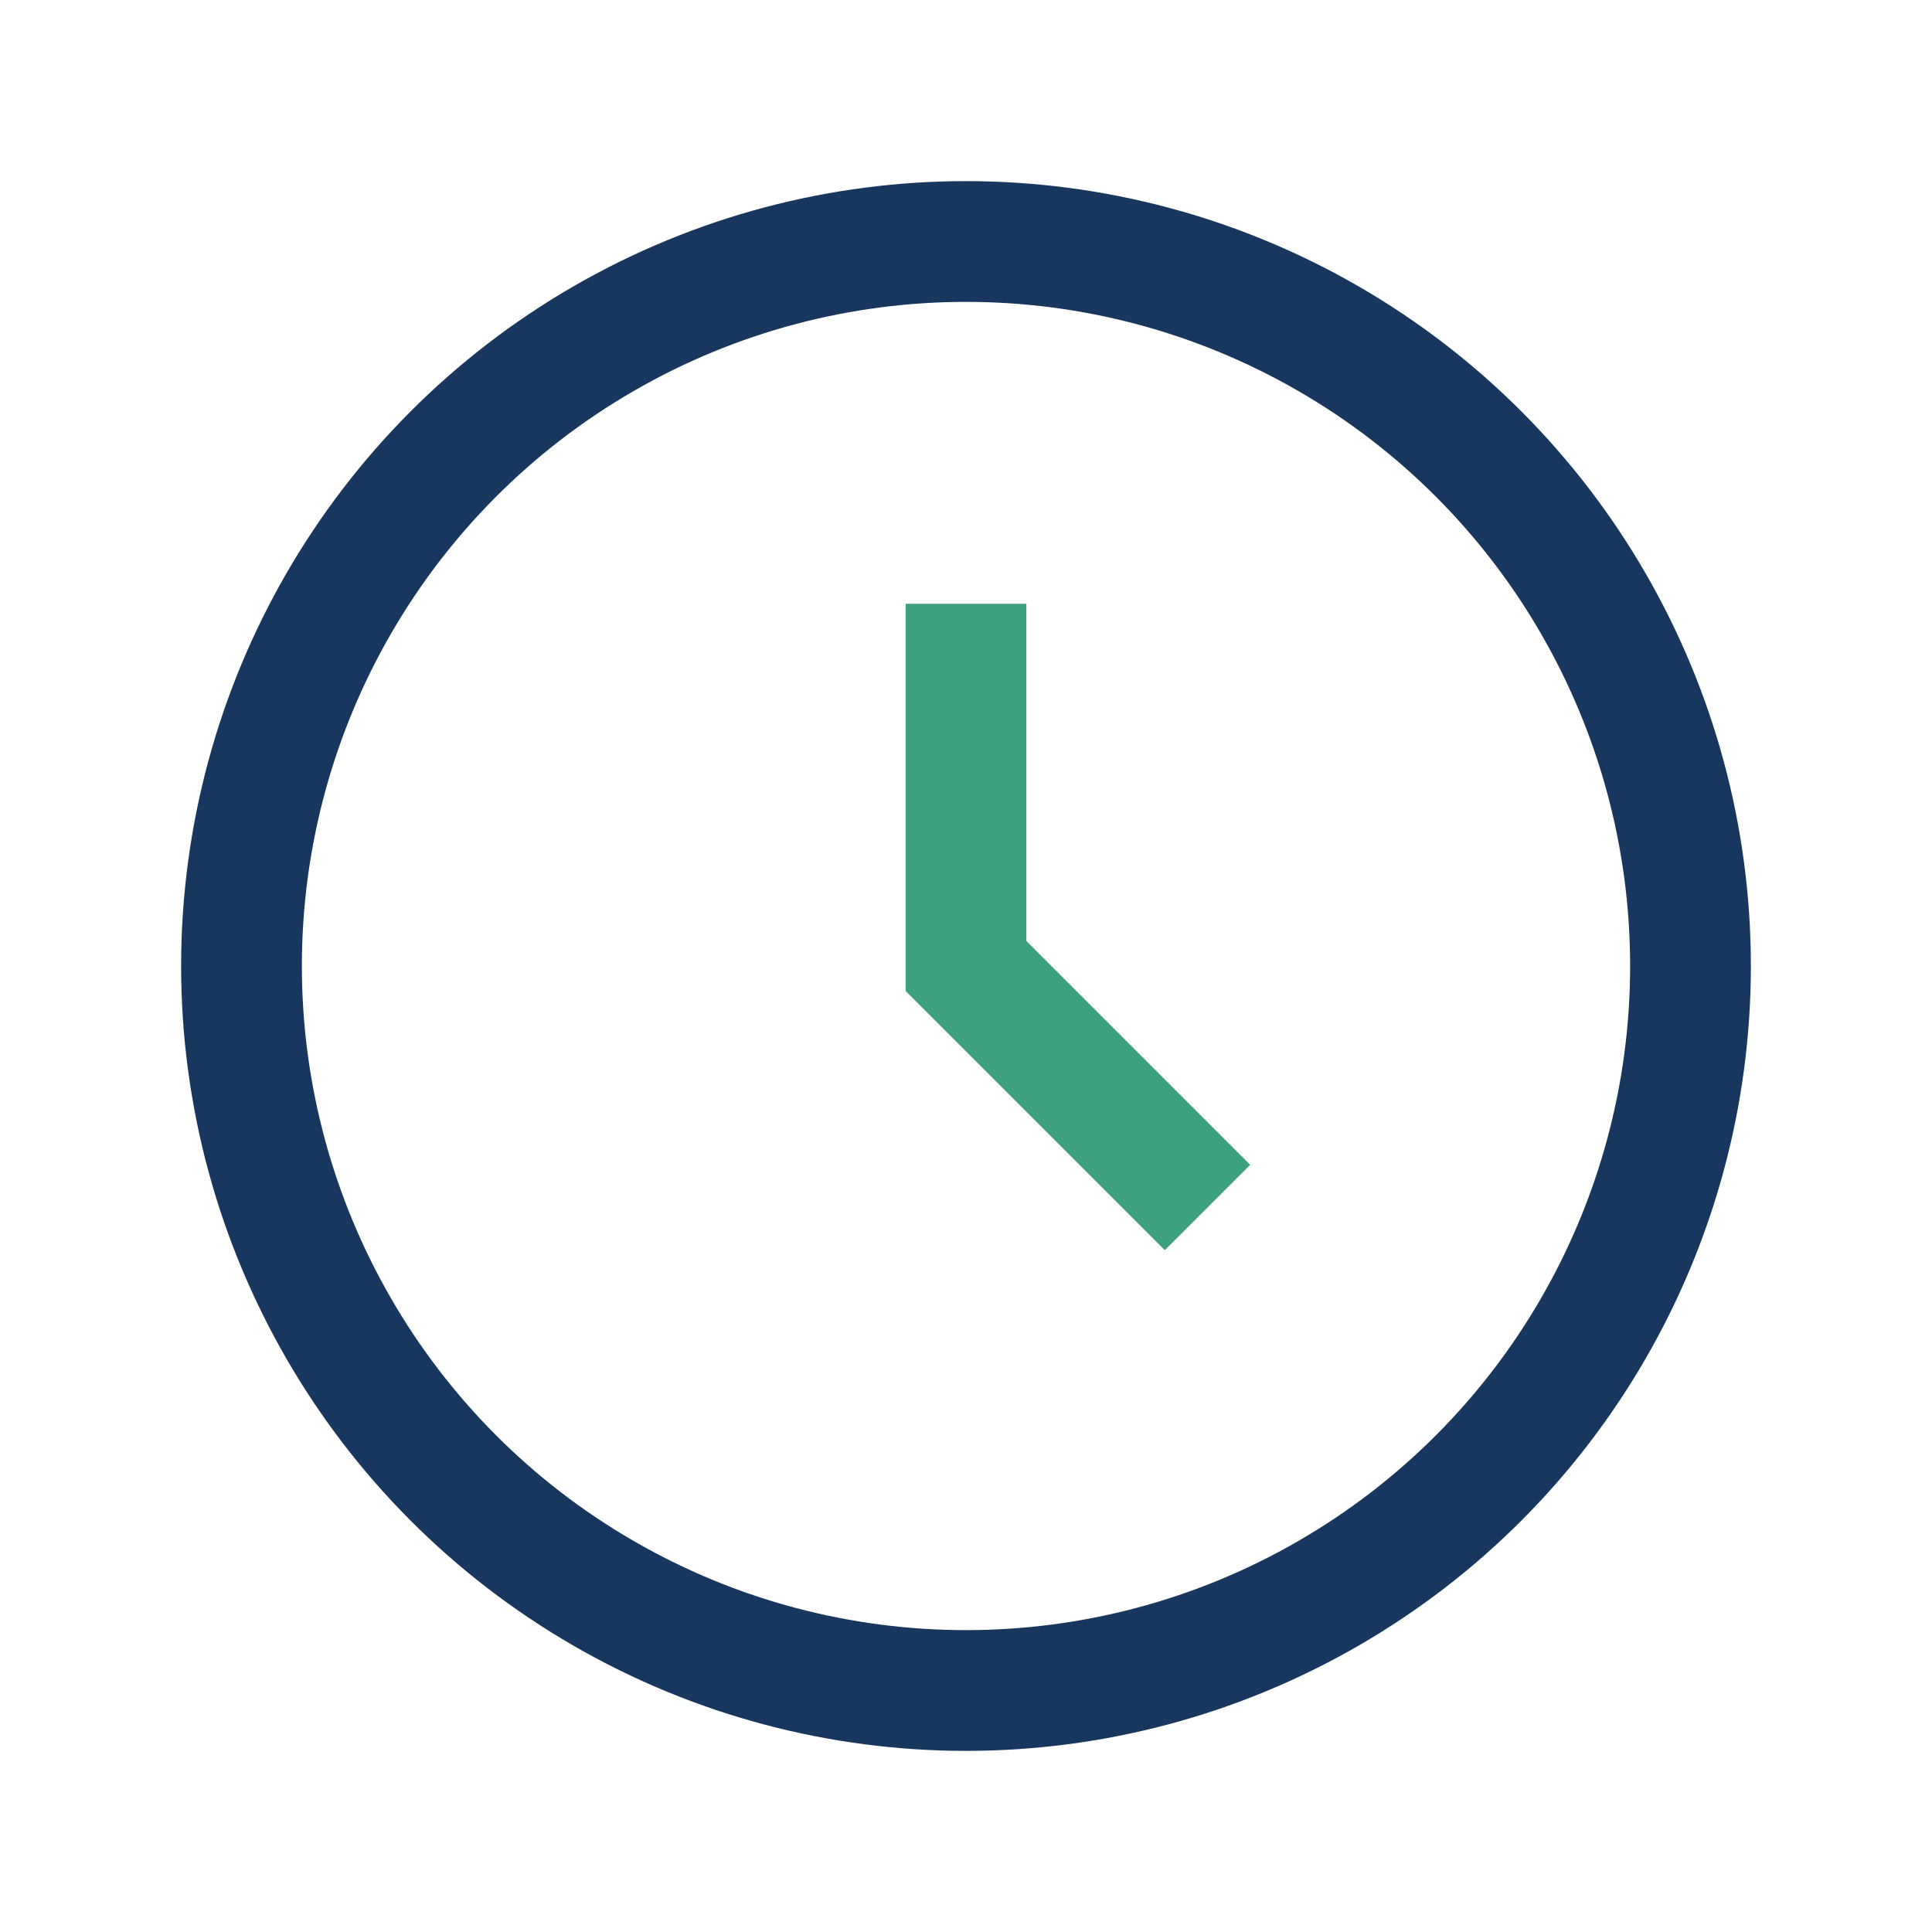 <?xml version="1.0" encoding="UTF-8"?>
<svg xmlns="http://www.w3.org/2000/svg" width="32" height="32" viewBox="0 0 32 32"><circle cx="16" cy="16" r="12" fill="none" stroke="#17375E" stroke-width="2"/><path d="M16 10v6l4 4" stroke="#3DA17E" stroke-width="2" fill="none"/></svg>